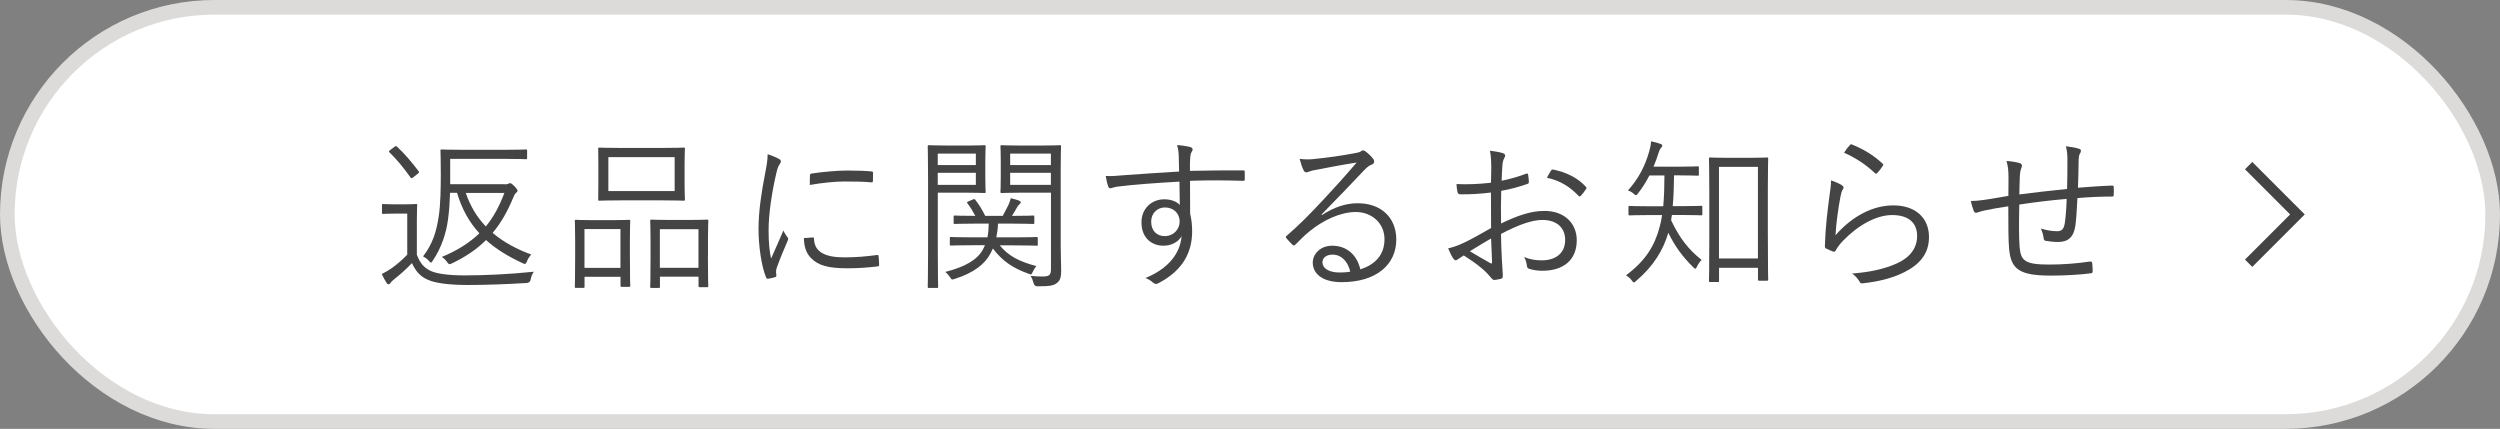 <?xml version="1.0" encoding="UTF-8"?><svg id="_イヤー_2" xmlns="http://www.w3.org/2000/svg" viewBox="0 0 362.12 62.12"><rect x="0" y="0" width="362.12" height="62.12" fill="#808080" stroke="none"/><defs><style>.cls-1{fill:none;stroke:#444;stroke-width:1.5px;}.cls-1,.cls-2{stroke-miterlimit:10;}.cls-3{fill:#444;}.cls-2{fill:#fff;stroke:#dcdbda;stroke-width:2.12px;}</style></defs><g id="_イアウト"><g><rect class="cls-2" x="1.06" y="1.06" width="360" height="60" rx="30" ry="30"/><g><path class="cls-3" d="M60.39,36.92c.46,1.18,.98,1.85,2.06,2.35,.86,.38,2.52,.62,4.8,.62,3.07,0,6.53-.17,10.08-.53-.24,.31-.38,.7-.46,1.1q-.07,.48-.55,.53c-3.12,.19-6.07,.29-8.52,.29-2.62,0-4.75-.24-5.9-.79-1.1-.5-1.7-1.25-2.23-2.38-.77,.82-1.66,1.61-2.59,2.35-.29,.24-.43,.38-.5,.5-.1,.14-.19,.22-.29,.22s-.19-.05-.29-.19c-.24-.38-.48-.82-.7-1.3,.67-.34,.98-.53,1.46-.86,.74-.53,1.54-1.22,2.23-1.94v-5.95h-1.78c-1.25,0-1.56,.05-1.66,.05-.19,0-.22-.02-.22-.22v-1.03c0-.17,.02-.19,.22-.19,.1,0,.41,.05,1.66,.05h1.3c1.22,0,1.58-.05,1.73-.05,.17,0,.19,.02,.19,.19,0,.12-.05,.72-.05,2.26v4.92Zm-3.29-15.62c.24-.19,.26-.17,.41-.05,1.1,1.01,2.11,2.21,3.12,3.55,.1,.14,.12,.19-.14,.38l-.58,.46c-.26,.22-.34,.22-.46,.05-1.01-1.42-1.97-2.59-3.02-3.6-.14-.14-.14-.19,.12-.38l.55-.41Zm16.01,5.4c.24,0,.38-.02,.48-.07,.1-.05,.19-.1,.26-.1,.19,0,.31,.1,.7,.48,.34,.36,.41,.53,.41,.62,0,.12-.05,.17-.19,.29-.19,.14-.29,.38-.48,.82-.77,1.85-1.68,3.5-2.93,4.99,1.56,1.34,3.46,2.35,5.59,3.14-.24,.26-.48,.6-.62,.98-.12,.26-.17,.38-.31,.38-.07,0-.17-.05-.34-.12-2.02-.94-3.79-1.99-5.28-3.34-1.27,1.27-2.88,2.4-4.94,3.38-.17,.07-.26,.12-.34,.12-.12,0-.19-.1-.36-.31-.24-.34-.46-.55-.77-.74,2.28-.94,4.06-2.09,5.45-3.43-1.42-1.54-2.52-3.43-3.24-5.86h-1.01c-.05,1.32-.12,2.57-.29,3.82-.26,1.99-.94,4.13-2.21,6-.12,.19-.19,.29-.26,.29s-.17-.1-.31-.26c-.26-.29-.53-.48-.84-.65,1.44-1.85,1.97-3.72,2.28-5.88,.24-1.58,.29-3.82,.29-6.1s-.05-3.17-.05-3.31c0-.17,.02-.19,.19-.19,.12,0,.91,.05,3.22,.05h5.78c2.28,0,3.05-.05,3.17-.05,.17,0,.19,.02,.19,.19v1.03c0,.17-.02,.19-.19,.19-.12,0-.89-.05-3.17-.05h-7.78v3.67h7.9Zm-5.64,1.25c.67,1.97,1.66,3.55,2.9,4.85,1.15-1.39,1.99-3,2.69-4.85h-5.59Z"/><path class="cls-3" d="M91.24,37.02c0,3.6,.05,4.2,.05,4.34,0,.17-.02,.19-.19,.19h-1.03c-.17,0-.19-.02-.19-.19v-1.27h-5.21v1.42c0,.17-.02,.19-.19,.19h-1.03c-.17,0-.19-.02-.19-.19,0-.12,.05-.72,.05-4.39v-2.16c0-2.21-.05-2.81-.05-2.93,0-.17,.02-.19,.19-.19,.14,0,.72,.05,2.47,.05h2.71c1.78,0,2.35-.05,2.47-.05,.17,0,.19,.02,.19,.19,0,.12-.05,.72-.05,2.59v2.4Zm-1.37-3.84h-5.21v5.62h5.21v-5.62Zm9.29-6.48c0,1.51,.05,2.04,.05,2.18,0,.17-.02,.19-.19,.19-.12,0-.91-.05-3.22-.05h-5.76c-2.28,0-3.07,.05-3.22,.05-.17,0-.17-.02-.17-.19,0-.14,.02-.67,.02-2.18v-2.95c0-1.49-.02-2.04-.02-2.18,0-.17,0-.19,.17-.19,.14,0,.94,.05,3.22,.05h5.76c2.3,0,3.1-.05,3.22-.05,.17,0,.19,.02,.19,.19,0,.14-.05,.7-.05,2.18v2.95Zm-1.44-3.94h-9.6v4.92h9.6v-4.92Zm4.82,14.3c0,3.62,.05,4.2,.05,4.32,0,.19-.02,.22-.19,.22h-1.03c-.17,0-.19-.02-.19-.22v-1.3h-5.59v1.44c0,.17-.02,.19-.19,.19h-1.03c-.17,0-.19-.02-.19-.19,0-.14,.05-.72,.05-4.42v-2.14c0-2.21-.05-2.81-.05-2.93,0-.19,.02-.22,.19-.22,.14,0,.74,.05,2.57,.05h2.9c1.85,0,2.42-.05,2.57-.05,.17,0,.19,.02,.19,.22,0,.12-.05,.72-.05,2.59v2.42Zm-1.37-3.86h-5.59v5.59h5.59v-5.59Z"/><path class="cls-3" d="M112.77,22.98c.24,.14,.34,.24,.34,.38s-.05,.24-.17,.41c-.22,.31-.36,.72-.48,1.27-.67,2.83-1.13,6-1.13,8.28,0,1.75,.1,2.93,.36,4.13,.58-1.34,1.08-2.38,1.78-4.06,.17,.38,.38,.67,.58,.96,.07,.07,.12,.17,.12,.24,0,.14-.05,.24-.12,.38-.53,1.22-1.03,2.4-1.54,3.82-.07,.14-.1,.36-.1,.6,0,.22,.05,.36,.05,.53,0,.1-.05,.19-.17,.22-.34,.12-.74,.19-1.08,.24-.12,0-.22-.1-.26-.24-.67-1.61-1.08-4.61-1.08-6.96,0-2.57,.43-5.38,.98-8.18,.22-1.15,.34-1.85,.34-2.66,.62,.19,1.25,.46,1.58,.65Zm4.97,11.42c.12-.02,.17,.05,.17,.24,.07,1.82,1.54,2.64,4.37,2.64,1.7,0,3.26-.14,4.73-.34,.19-.02,.24,0,.26,.24,.02,.29,.07,.79,.07,1.13,0,.22,0,.24-.31,.29-1.44,.17-2.78,.26-4.3,.26-2.69,0-4.22-.38-5.28-1.51-.7-.7-.98-1.66-1.01-2.86l1.3-.1Zm-.43-8.93c0-.22,.05-.29,.29-.34,1.51-.24,3.82-.43,5.09-.43,1.39,0,2.76,.05,3.41,.12,.31,.02,.36,.05,.36,.24,0,.38,0,.77-.02,1.13,0,.19-.05,.24-.26,.22-.94-.1-2.5-.12-3.86-.12s-3.1,.17-5.02,.5c0-.65,0-1.03,.02-1.32Z"/><path class="cls-3" d="M142.72,25.47c0,1.58,.05,2.18,.05,2.3,0,.17-.02,.19-.19,.19-.12,0-.72-.05-2.4-.05h-4.34v8.74c0,3.31,.05,4.73,.05,4.87,0,.17-.02,.19-.19,.19h-1.13c-.17,0-.19-.02-.19-.19,0-.14,.05-1.56,.05-4.87v-10.39c0-3.43-.05-4.9-.05-5.04,0-.17,.02-.19,.19-.19,.14,0,.94,.05,2.71,.05h2.9c1.68,0,2.28-.05,2.4-.05,.17,0,.19,.02,.19,.19,0,.14-.05,.74-.05,2.21v2.04Zm-1.37-3.22h-5.52v1.66h5.52v-1.66Zm0,2.78h-5.52v1.75h5.52v-1.75Zm8.98,10.37c0,.17-.02,.19-.19,.19-.14,0-.91-.05-3.19-.05h-2.14c1.3,1.58,2.86,2.35,5.3,3-.19,.22-.36,.5-.53,.86-.17,.38-.19,.41-.62,.24-2.16-.77-3.77-1.8-5.14-3.65l-.36,.74c-.79,1.49-2.35,2.78-5.18,3.67-.43,.14-.41,.14-.65-.22-.26-.38-.48-.62-.72-.79,3-.77,4.63-1.78,5.45-3.22,.12-.22,.22-.43,.31-.65h-1.68c-2.33,0-3.1,.05-3.22,.05-.17,0-.19-.02-.19-.19v-.86c0-.17,.02-.19,.19-.19,.12,0,.89,.05,3.22,.05h2.04c.12-.58,.17-1.22,.19-1.99h-1.8c-2.23,0-2.98,.05-3.1,.05-.17,0-.19-.02-.19-.19v-.84c0-.17,.02-.19,.19-.19,.12,0,.84,.05,2.95,.05-.34-.65-.7-1.25-1.13-1.8-.12-.17-.07-.22,.17-.31l.55-.24c.24-.1,.29-.12,.41,.02,.48,.62,1.01,1.44,1.44,2.33h2.54c.31-.58,.58-1.1,.82-1.58,.14-.31,.26-.65,.34-.98,.43,.1,.84,.22,1.18,.34,.17,.07,.26,.14,.26,.26s-.07,.19-.17,.26c-.14,.12-.29,.31-.38,.5-.19,.31-.41,.72-.72,1.2,2.18,0,2.9-.05,3.05-.05,.17,0,.19,.02,.19,.19v.84c0,.17-.02,.19-.19,.19-.14,0-.86-.05-3.1-.05h-1.97c-.02,.65-.1,1.32-.24,1.99h2.62c2.28,0,3.05-.05,3.19-.05,.17,0,.19,.02,.19,.19v.86Zm3.31,.22c0,1.32,.07,2.64,.07,3.55,0,1.06-.17,1.46-.62,1.82-.46,.38-1.01,.48-2.83,.48q-.43,0-.55-.46c-.12-.46-.24-.74-.43-1.06,.62,.07,1.06,.1,1.68,.1,1.06,0,1.27-.19,1.27-1.15v-10.99h-4.51c-1.87,0-2.47,.05-2.59,.05-.19,0-.22-.02-.22-.19,0-.12,.05-.58,.05-2.16v-2.33c0-1.46-.05-1.92-.05-2.06,0-.17,.02-.19,.22-.19,.12,0,.72,.05,2.59,.05h3.19c1.85,0,2.47-.05,2.59-.05,.17,0,.19,.02,.19,.19,0,.14-.05,1.1-.05,3.43v10.97Zm-1.42-13.37h-5.9v1.66h5.9v-1.66Zm0,2.78h-5.9v1.75h5.9v-1.75Z"/><path class="cls-3" d="M180.31,25.95c0,.22-.07,.24-.31,.24-2.57-.07-4.92-.1-7.63,0,0,1.51,0,3.17,.02,4.78,.19,.74,.29,1.61,.29,2.52,0,3.02-1.3,5.59-4.68,7.42-.24,.14-.43,.22-.55,.22-.14,0-.29-.07-.43-.19-.26-.24-.7-.53-1.1-.67,3.43-1.42,5.02-3.62,5.23-6.05-.53,.91-1.56,1.37-2.64,1.37-1.66,0-3.17-1.1-3.17-3.38,0-2.04,1.51-3.34,3.29-3.34,.91,0,1.75,.26,2.26,.82-.02-1.18-.02-2.26-.05-3.38-3.43,.19-6.67,.43-8.95,.72-.58,.07-.86,.24-1.06,.24-.14,0-.24-.07-.29-.24-.14-.31-.26-.89-.38-1.54,.82,.05,1.61-.02,3.02-.14,1.94-.14,4.42-.31,7.61-.5-.02-.98-.02-1.46-.05-2.23-.02-.6-.07-.98-.24-1.61,.72,.05,1.42,.17,1.82,.26,.26,.07,.43,.19,.43,.36,0,.14-.07,.26-.17,.43-.1,.17-.14,.34-.17,.65-.05,.53-.05,.98-.05,2.04,2.66-.07,5.02-.07,7.68-.07,.22,0,.26,.02,.26,.26v1.03Zm-13.56,6.19c0,1.32,.86,2.06,1.94,2.06,1.34,0,2.18-1.03,2.18-2.11,0-1.2-.89-2.04-2.14-2.04-1.06,0-1.99,.79-1.99,2.09Z"/><path class="cls-3" d="M191.5,31.14c1.73-1.13,3.43-1.7,5.16-1.7,3.46,0,5.59,2.14,5.59,5.26,0,3.58-2.83,6.17-7.92,6.17-2.88,0-4.18-1.3-4.18-2.83,0-1.25,1.1-2.45,2.81-2.45,2.16,0,3.62,1.39,4.08,3.43,2.06-.67,3.5-2.02,3.5-4.37s-1.87-3.94-4.15-3.94-4.75,1.22-6.6,2.71c-.77,.6-1.39,1.25-2.11,1.97-.19,.19-.31,.22-.48,.05-.29-.29-.65-.65-.89-.96-.1-.12-.07-.22,.1-.36,1.9-1.66,3.12-2.88,5.42-5.35,1.39-1.51,2.83-3.05,4.68-5.23-1.99,.31-3.86,.67-6,1.08-.31,.05-.6,.12-.84,.22-.17,.07-.36,.12-.46,.12-.17,0-.29-.1-.38-.29-.22-.43-.38-.89-.58-1.66,.79,.1,1.46,.1,2.11,.02,1.9-.19,3.86-.46,5.98-.86,.29-.05,.58-.12,.74-.22,.1-.07,.24-.17,.34-.17,.12,0,.24,.05,.43,.19,.46,.36,.82,.72,1.03,1.01,.12,.14,.17,.29,.17,.41,0,.19-.12,.36-.36,.46-.31,.1-.58,.26-1.13,.84-2.14,2.26-3.74,3.94-6.14,6.38l.07,.07Zm1.51,5.74c-.77,0-1.46,.38-1.46,1.13,0,.79,.86,1.46,2.47,1.46,.53,0,1.01-.02,1.56-.12-.31-1.37-1.2-2.47-2.57-2.47Z"/><path class="cls-3" d="M216,24.1c0-1.03-.07-1.7-.19-2.26,.74,.07,1.54,.22,1.92,.36,.19,.07,.29,.19,.29,.36,0,.1-.05,.19-.12,.31-.12,.24-.26,.53-.29,1.22-.05,.65-.07,1.32-.1,2.09,1.2-.24,2.38-.58,3.53-1.01,.19-.07,.29-.05,.31,.17,.05,.34,.1,.67,.1,1.01,0,.22-.07,.24-.26,.31-1.25,.43-2.3,.72-3.74,.98-.05,1.56-.05,3.14-.02,4.73,2.28-1.1,4.27-1.82,6.26-1.82,2.95,0,4.7,1.82,4.7,4.25,0,2.9-1.97,4.42-4.99,4.42-.65,0-1.37-.1-1.92-.29-.24-.07-.31-.24-.34-.62-.05-.31-.14-.67-.38-1.1,.89,.41,1.78,.5,2.57,.5,1.92,0,3.38-.96,3.38-2.95,0-1.75-1.18-2.9-3.31-2.9-1.42,0-3.31,.62-5.98,2.02,0,.86,.05,2.18,.12,3.67,.05,1.13,.14,1.9,.14,2.28,0,.34-.02,.48-.26,.55-.29,.07-.74,.17-1.01,.17-.22,0-.34-.24-.91-.86-.86-.94-2.06-1.78-3.48-2.69-.36,.22-.6,.38-.82,.53-.12,.1-.22,.17-.34,.17-.14,0-.24-.1-.36-.26-.22-.31-.48-.84-.74-1.46,.67-.17,1.39-.38,2.33-.84,1.06-.5,2.42-1.27,3.89-2.11-.02-1.7-.02-3.48-.02-5.14-1.61,.19-2.71,.26-4.39,.26-.31,0-.41-.12-.46-.36-.07-.29-.12-.67-.14-1.13,1.46,.07,3.12,.02,4.99-.19,.02-.86,.05-1.54,.05-2.35Zm-3.1,12.29c1.15,.67,1.97,1.18,2.98,1.73,.17,.1,.24,.05,.24-.17-.05-1.03-.07-2.09-.14-3.41-1.1,.62-1.92,1.15-3.07,1.85Zm11.74-11.64c.1-.17,.17-.22,.34-.19,1.87,.38,3.58,1.2,4.75,2.52,.1,.12,.1,.19,0,.31-.19,.29-.5,.72-.77,.98-.12,.12-.22,.1-.31,0-1.27-1.34-2.71-2.23-4.58-2.62,.17-.36,.36-.67,.58-1.01Z"/><path class="cls-3" d="M246.59,30.97c0,.19-.02,.22-.19,.22-.12,0-.82-.05-2.95-.05h-1.27c-.05,.26-.1,.5-.12,.77,1.22,2.57,2.5,4.22,4.42,5.74-.24,.22-.48,.55-.67,.96-.1,.22-.17,.31-.24,.31-.1,0-.17-.07-.34-.24-1.51-1.51-2.59-2.93-3.58-4.97-.72,2.5-2.16,4.87-4.66,6.98-.14,.14-.24,.22-.31,.22-.12,0-.19-.1-.34-.31-.22-.31-.53-.55-.82-.72,2.81-2.09,4.13-4.25,4.85-6.91,.17-.58,.29-1.18,.38-1.82h-1.73c-2.11,0-2.81,.05-2.95,.05-.17,0-.19-.02-.19-.22v-.98c0-.14,.02-.17,.19-.17,.14,0,.84,.05,2.95,.05h1.9c.12-1.42,.17-2.95,.17-4.46h-2.18c-.46,.89-.98,1.75-1.63,2.57-.14,.19-.22,.29-.31,.29-.07,0-.17-.07-.34-.22-.26-.24-.55-.38-.82-.48,1.56-1.73,2.5-3.58,3.1-5.74,.14-.5,.22-.84,.24-1.37,.53,.1,.96,.22,1.39,.38,.17,.07,.24,.12,.24,.24,0,.1-.05,.19-.14,.29-.14,.14-.26,.31-.41,.79-.19,.62-.43,1.3-.72,1.97h3.79c1.87,0,2.45-.05,2.59-.05,.17,0,.19,.02,.19,.19v.98c0,.17-.02,.19-.19,.19-.14,0-.72-.05-2.59-.05h-.82c-.02,1.49-.05,3-.19,4.46h1.15c2.14,0,2.83-.05,2.95-.05,.17,0,.19,.02,.19,.17v.98Zm9.48,3.14c0,5.14,.05,6.24,.05,6.36,0,.17-.02,.19-.19,.19h-1.1c-.17,0-.19-.02-.19-.19v-1.68h-5.64v1.87c0,.17-.02,.19-.19,.19h-1.08c-.17,0-.19-.02-.19-.19,0-.14,.05-1.22,.05-6.43v-6.31c0-3.65-.05-4.8-.05-4.94s.02-.17,.19-.17c.14,0,.74,.05,2.59,.05h3.02c1.85,0,2.45-.05,2.59-.05,.17,0,.19,.02,.19,.17s-.05,1.27-.05,4.34v6.79Zm-1.44-9.94h-5.64v13.27h5.64v-13.27Z"/><path class="cls-3" d="M266.79,26.84c.29,.17,.31,.38,.14,.6-.17,.24-.26,.62-.36,1.13-.31,1.63-.62,3.89-.7,5.5,2.52-2.86,5.5-4.32,8.38-4.32,3.26,0,5.16,1.87,5.16,4.58,0,2.42-1.34,3.98-3.6,5.11-1.87,.94-3.98,1.37-5.83,1.58-.38,.05-.5,.05-.62-.22-.26-.43-.6-.84-1.08-1.18,2.45-.19,4.63-.62,6.53-1.49,1.87-.86,2.88-2.21,2.88-3.96s-1.08-3.02-3.62-3.02c-2.28,0-4.9,1.44-7.13,3.74-.55,.58-.79,.94-1.06,1.42-.12,.19-.19,.19-.38,.12-.34-.12-.7-.29-.98-.43-.14-.07-.19-.12-.19-.34,.07-2.69,.38-5.18,.7-7.54,.1-.7,.19-1.32,.19-1.99,.6,.19,1.25,.48,1.58,.7Zm1.15-5.83c.1-.1,.17-.14,.34-.07,1.58,.65,3,1.46,4.39,2.74,.14,.12,.14,.17,.05,.34-.19,.31-.5,.72-.79,1.03-.12,.14-.24,.14-.38,0-1.25-1.18-2.71-2.16-4.44-2.93,.29-.46,.6-.86,.84-1.1Z"/><path class="cls-3" d="M299.46,23.17c0-.77-.05-1.34-.22-1.99,.89,.12,1.46,.22,1.87,.36,.24,.07,.31,.14,.31,.31,0,.14-.07,.29-.14,.38-.12,.19-.17,.5-.19,.86-.02,1.44-.05,2.71-.1,4.1,1.82-.14,3.36-.26,4.94-.31,.19,0,.24,.05,.24,.24,.02,.34,.02,.74,0,1.06,0,.22-.05,.29-.24,.29-1.66,0-3.24,.07-5.02,.22-.07,1.56-.17,3.05-.29,3.96-.24,1.75-1.1,2.4-2.52,2.4-.65,0-1.2-.07-1.8-.17-.22-.05-.26-.17-.29-.43-.05-.43-.19-.86-.38-1.34,.84,.24,1.58,.38,2.33,.38s1.03-.38,1.15-1.37c.12-.91,.22-2.18,.24-3.31-2.26,.19-4.66,.48-6.86,.82-.05,2.54-.07,4.8,.05,6.17,.17,1.99,.79,2.52,4.32,2.52,2.02,0,4.03-.17,5.81-.43,.29-.02,.36,.02,.38,.22,.05,.31,.07,.86,.07,1.13,0,.24-.05,.31-.22,.34-1.39,.19-3.65,.34-5.81,.34-4.63,0-5.78-.94-6.07-3.82-.12-1.06-.12-3.67-.12-6.22-1.27,.19-2.3,.36-3.41,.6-.34,.07-.7,.17-1.1,.31-.24,.07-.38,.02-.48-.19-.14-.38-.34-.94-.43-1.49,.53,0,1.13-.05,1.78-.14,1.27-.17,2.47-.41,3.65-.6,.02-.94,.02-1.82,.02-2.71-.02-1.01-.05-1.49-.29-2.35,.7,.05,1.42,.17,1.9,.31,.19,.05,.34,.22,.34,.36,0,.17-.1,.34-.14,.5-.12,.34-.14,.62-.17,1.06-.05,.98-.05,1.73-.07,2.62,2.06-.26,4.7-.58,6.91-.79,.05-1.46,.05-2.9,.05-4.18Z"/></g><polyline class="cls-1" points="325.71 23.99 332.78 31.06 325.71 38.13"/></g></g></svg>